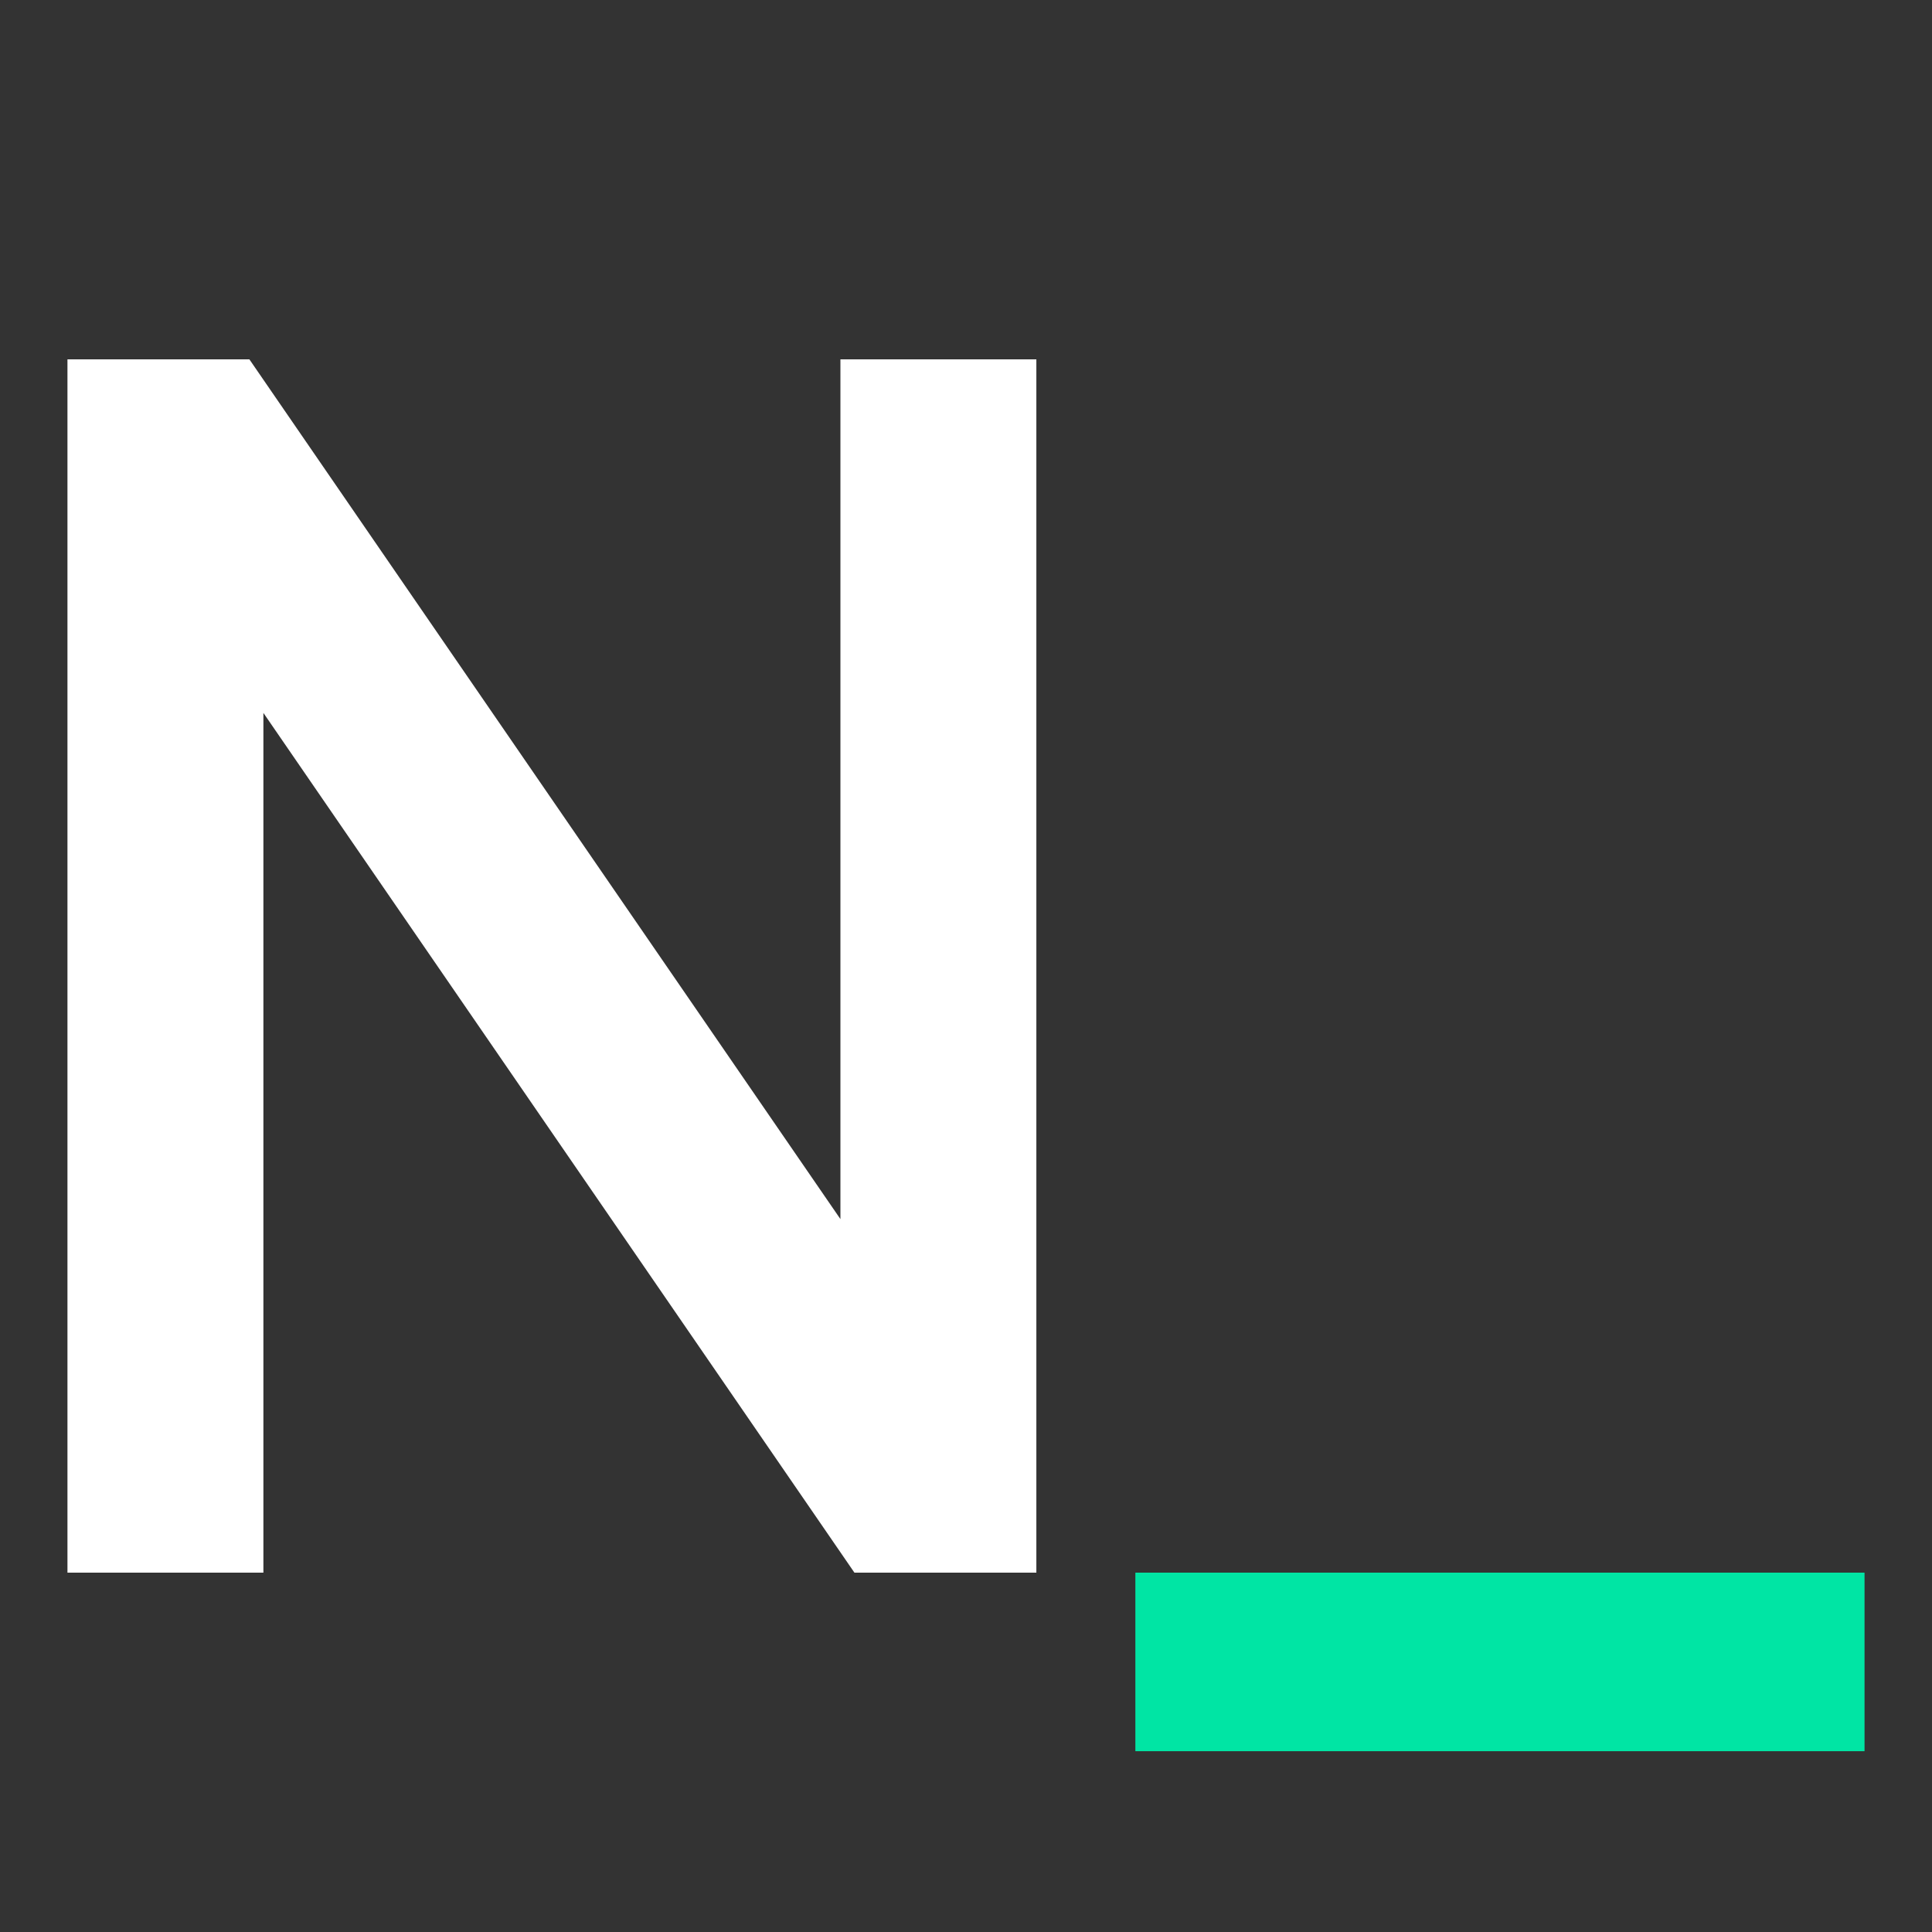 <?xml version="1.0" encoding="UTF-8" standalone="no"?><!DOCTYPE svg PUBLIC "-//W3C//DTD SVG 1.1//EN" "http://www.w3.org/Graphics/SVG/1.1/DTD/svg11.dtd"><svg width="100%" height="100%" viewBox="0 0 500 500" version="1.1" xmlns="http://www.w3.org/2000/svg" xmlns:xlink="http://www.w3.org/1999/xlink" xml:space="preserve" xmlns:serif="http://www.serif.com/" style="fill-rule:evenodd;clip-rule:evenodd;stroke-linejoin:round;stroke-miterlimit:2;"><rect x="0" y="0" width="500" height="500" fill="#333333" stroke="none"/><path d="M17.458,93l47.084,0l152.958,222.5l0,-222.5l50.708,0l0,314l-47.083,0l-152.958,-222.5l-0,222.5l-50.709,0l0,-314Z" style="fill:#fff;fill-rule:nonzero;"/><rect x="293.833" y="407" width="188.708" height="46.208" style="fill:#00e5a4;fill-rule:nonzero;"/></svg>
